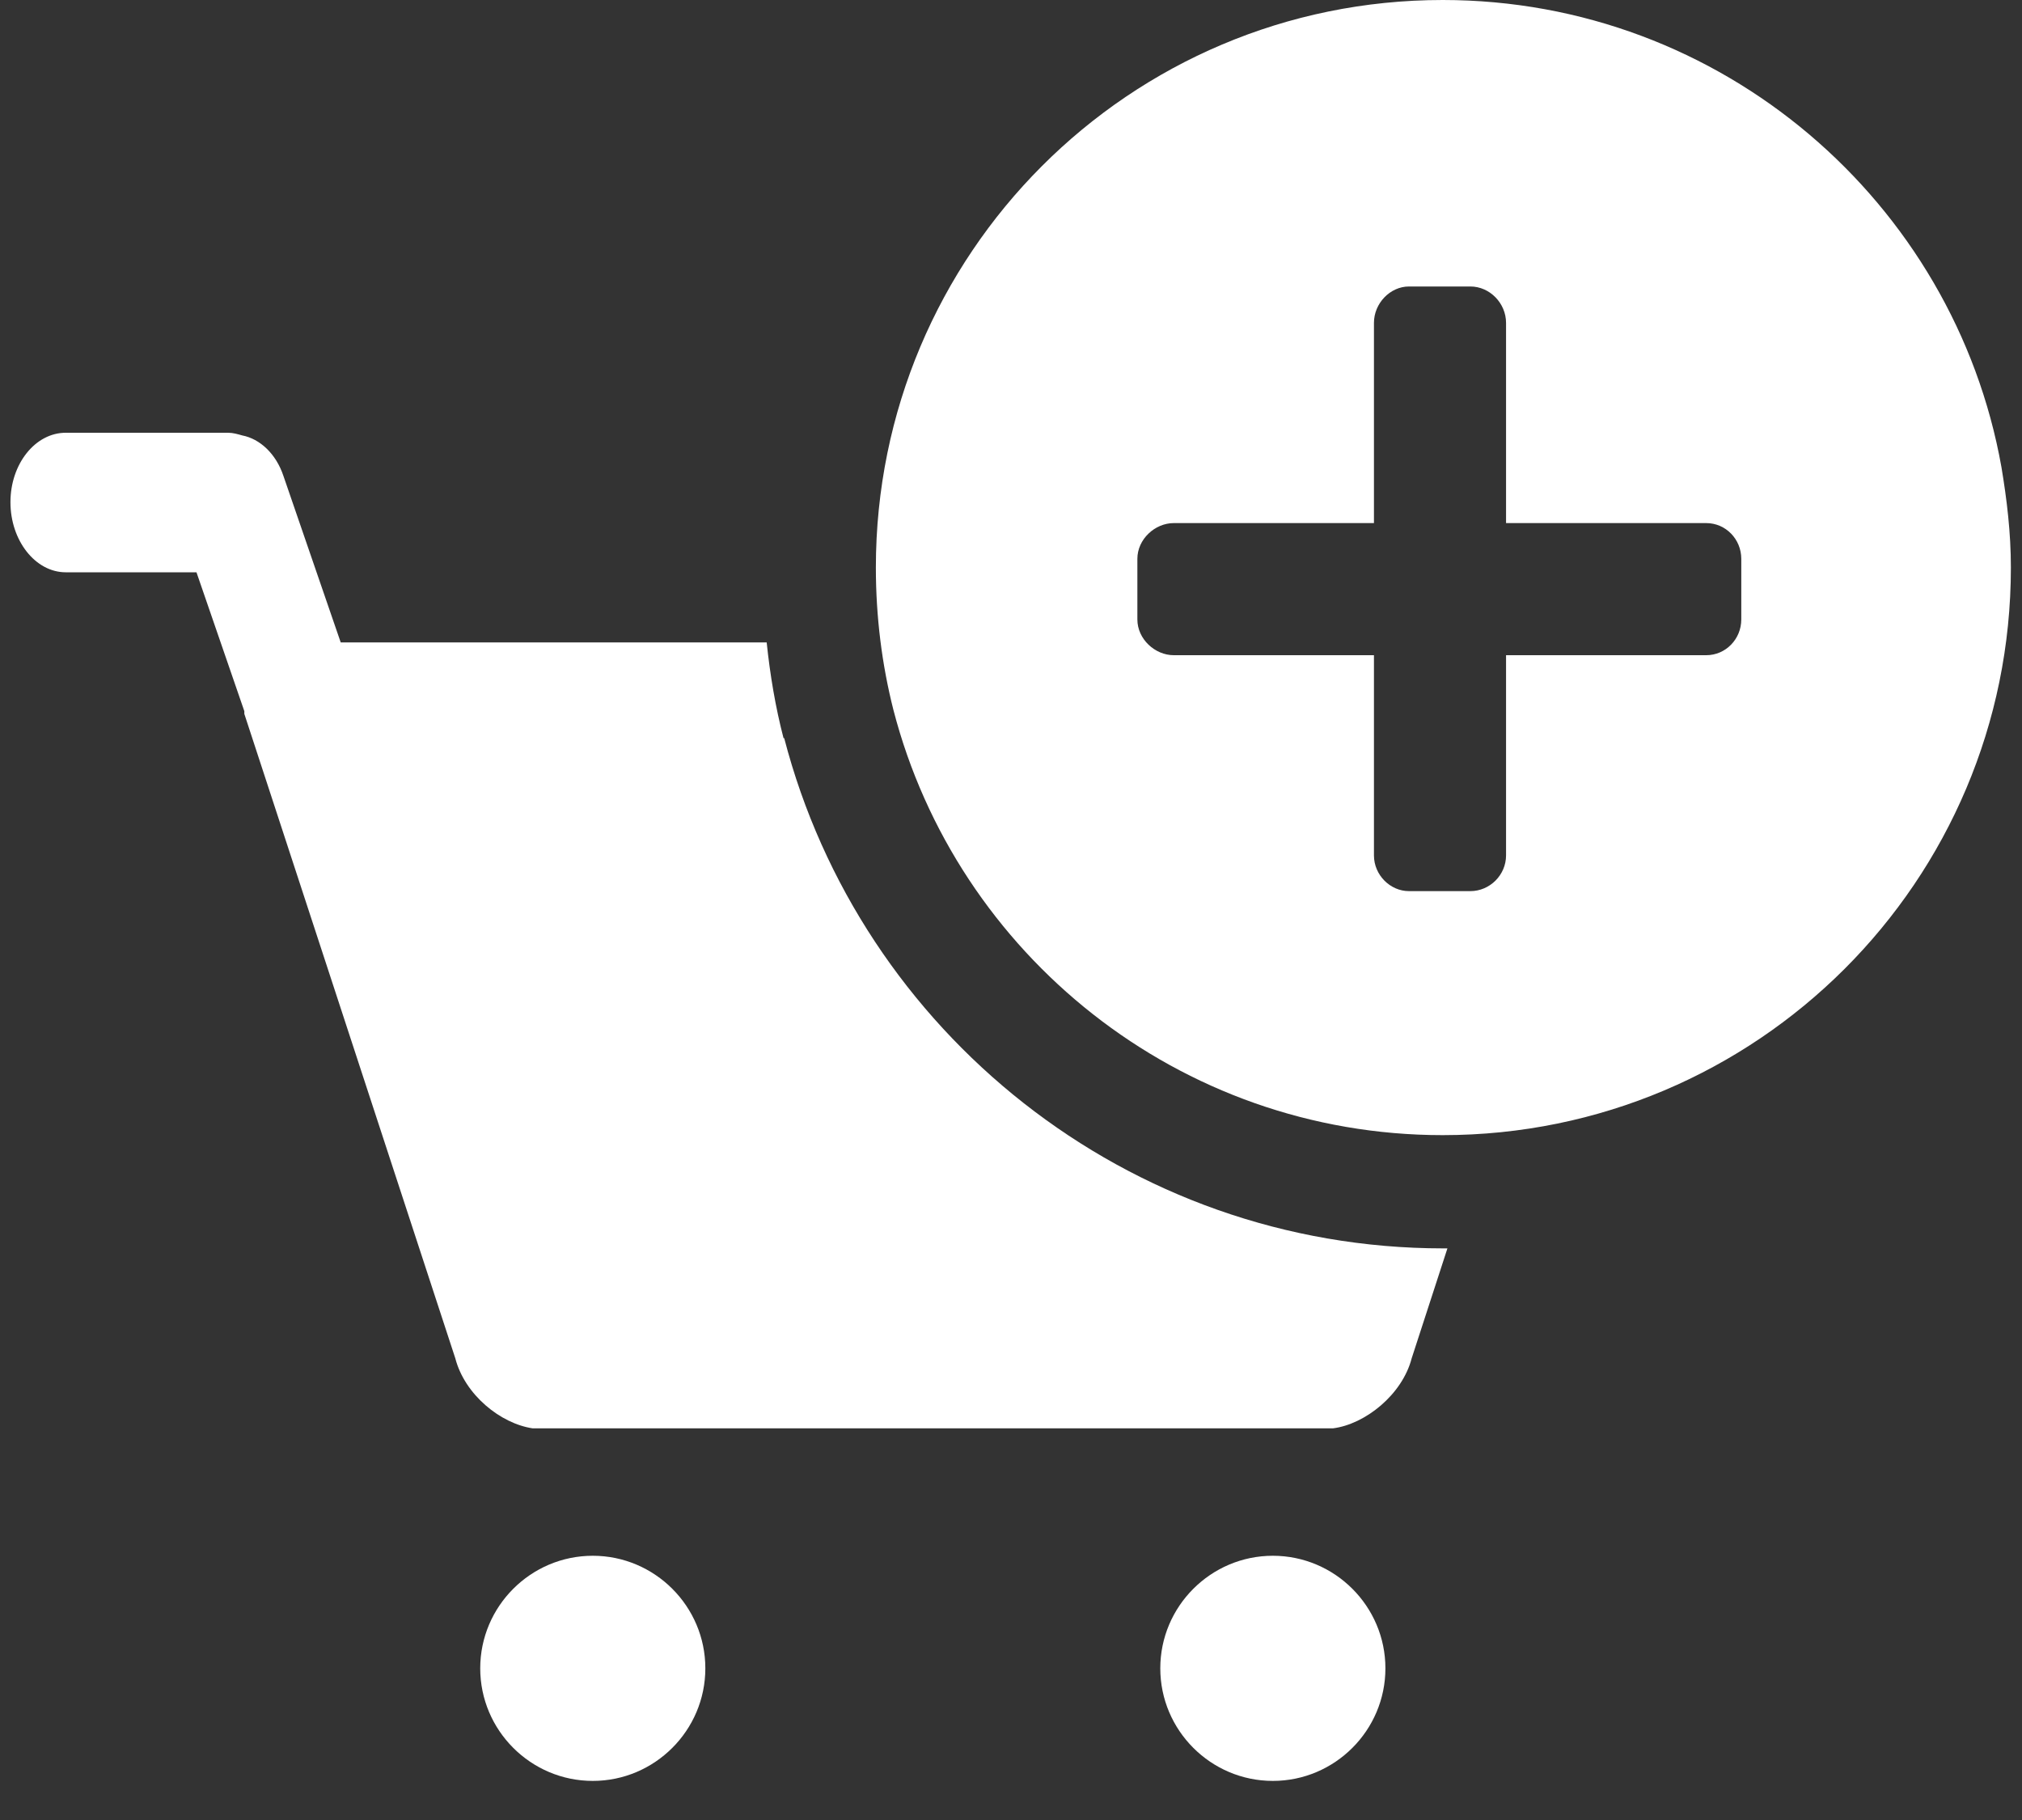 <svg width="30" height="27" viewBox="0 0 30 27" fill="none" xmlns="http://www.w3.org/2000/svg">
<rect x="0" y="0" width="30" height="27" fill="#333333" stroke="none"/>
<g clip-path="url(#clip0_5408_569)">
<path d="M8.795 23.08C7.875 23.08 7.125 23.83 7.125 24.75C7.125 25.67 7.875 26.42 8.795 26.42C9.715 26.42 10.465 25.67 10.465 24.75C10.465 23.83 9.715 23.08 8.795 23.08Z" fill="white"/>
<path d="M18.885 23.08C17.965 23.08 17.215 23.83 17.215 24.75C17.215 25.67 17.965 26.42 18.885 26.42C19.805 26.42 20.555 25.67 20.555 24.75C20.555 23.83 19.805 23.08 18.885 23.08Z" fill="white"/>
<path d="M29.695 6.93C28.995 3 25.545 0 21.405 0C16.755 0 12.995 3.77 12.995 8.42C12.995 9.15 13.085 9.86 13.255 10.53C14.195 14.16 17.495 16.84 21.405 16.84C26.065 16.84 29.835 13.07 29.835 8.42C29.835 7.9 29.775 7.41 29.695 6.93ZM25.835 9.19C25.835 9.48 25.605 9.72 25.315 9.72H22.345V12.69C22.345 12.98 22.105 13.22 21.815 13.22H20.905C20.625 13.22 20.385 12.98 20.385 12.69V9.72H17.415C17.135 9.72 16.875 9.48 16.875 9.19V8.29C16.875 8 17.135 7.76 17.415 7.76H20.385V4.79C20.385 4.5 20.625 4.25 20.905 4.25H21.815C22.105 4.25 22.345 4.5 22.345 4.79V7.76H25.315C25.605 7.76 25.835 8 25.835 8.29V9.19Z" fill="white"/>
<path d="M11.625 10.95C11.505 10.49 11.425 10.01 11.375 9.53H5.055L4.205 7.06C4.095 6.73 3.855 6.51 3.595 6.46C3.525 6.44 3.455 6.42 3.385 6.42H0.975C0.525 6.42 0.155 6.88 0.155 7.45C0.155 8.02 0.525 8.49 0.975 8.49H2.915L3.625 10.55C3.625 10.55 3.625 10.57 3.625 10.59L6.755 20.15C6.895 20.69 7.425 21.12 7.905 21.19C11.815 21.19 16.615 21.19 19.775 21.19C20.255 21.13 20.805 20.69 20.945 20.15L21.475 18.52C21.475 18.52 21.435 18.52 21.415 18.52C16.725 18.52 12.765 15.3 11.635 10.95H11.625Z" fill="white"/>
</g>
<defs>
<clipPath id="clip0_5408_569">
<rect width="29.69" height="26.42" fill="white" transform="translate(0.155)"/>
</clipPath>
</defs>
</svg>
